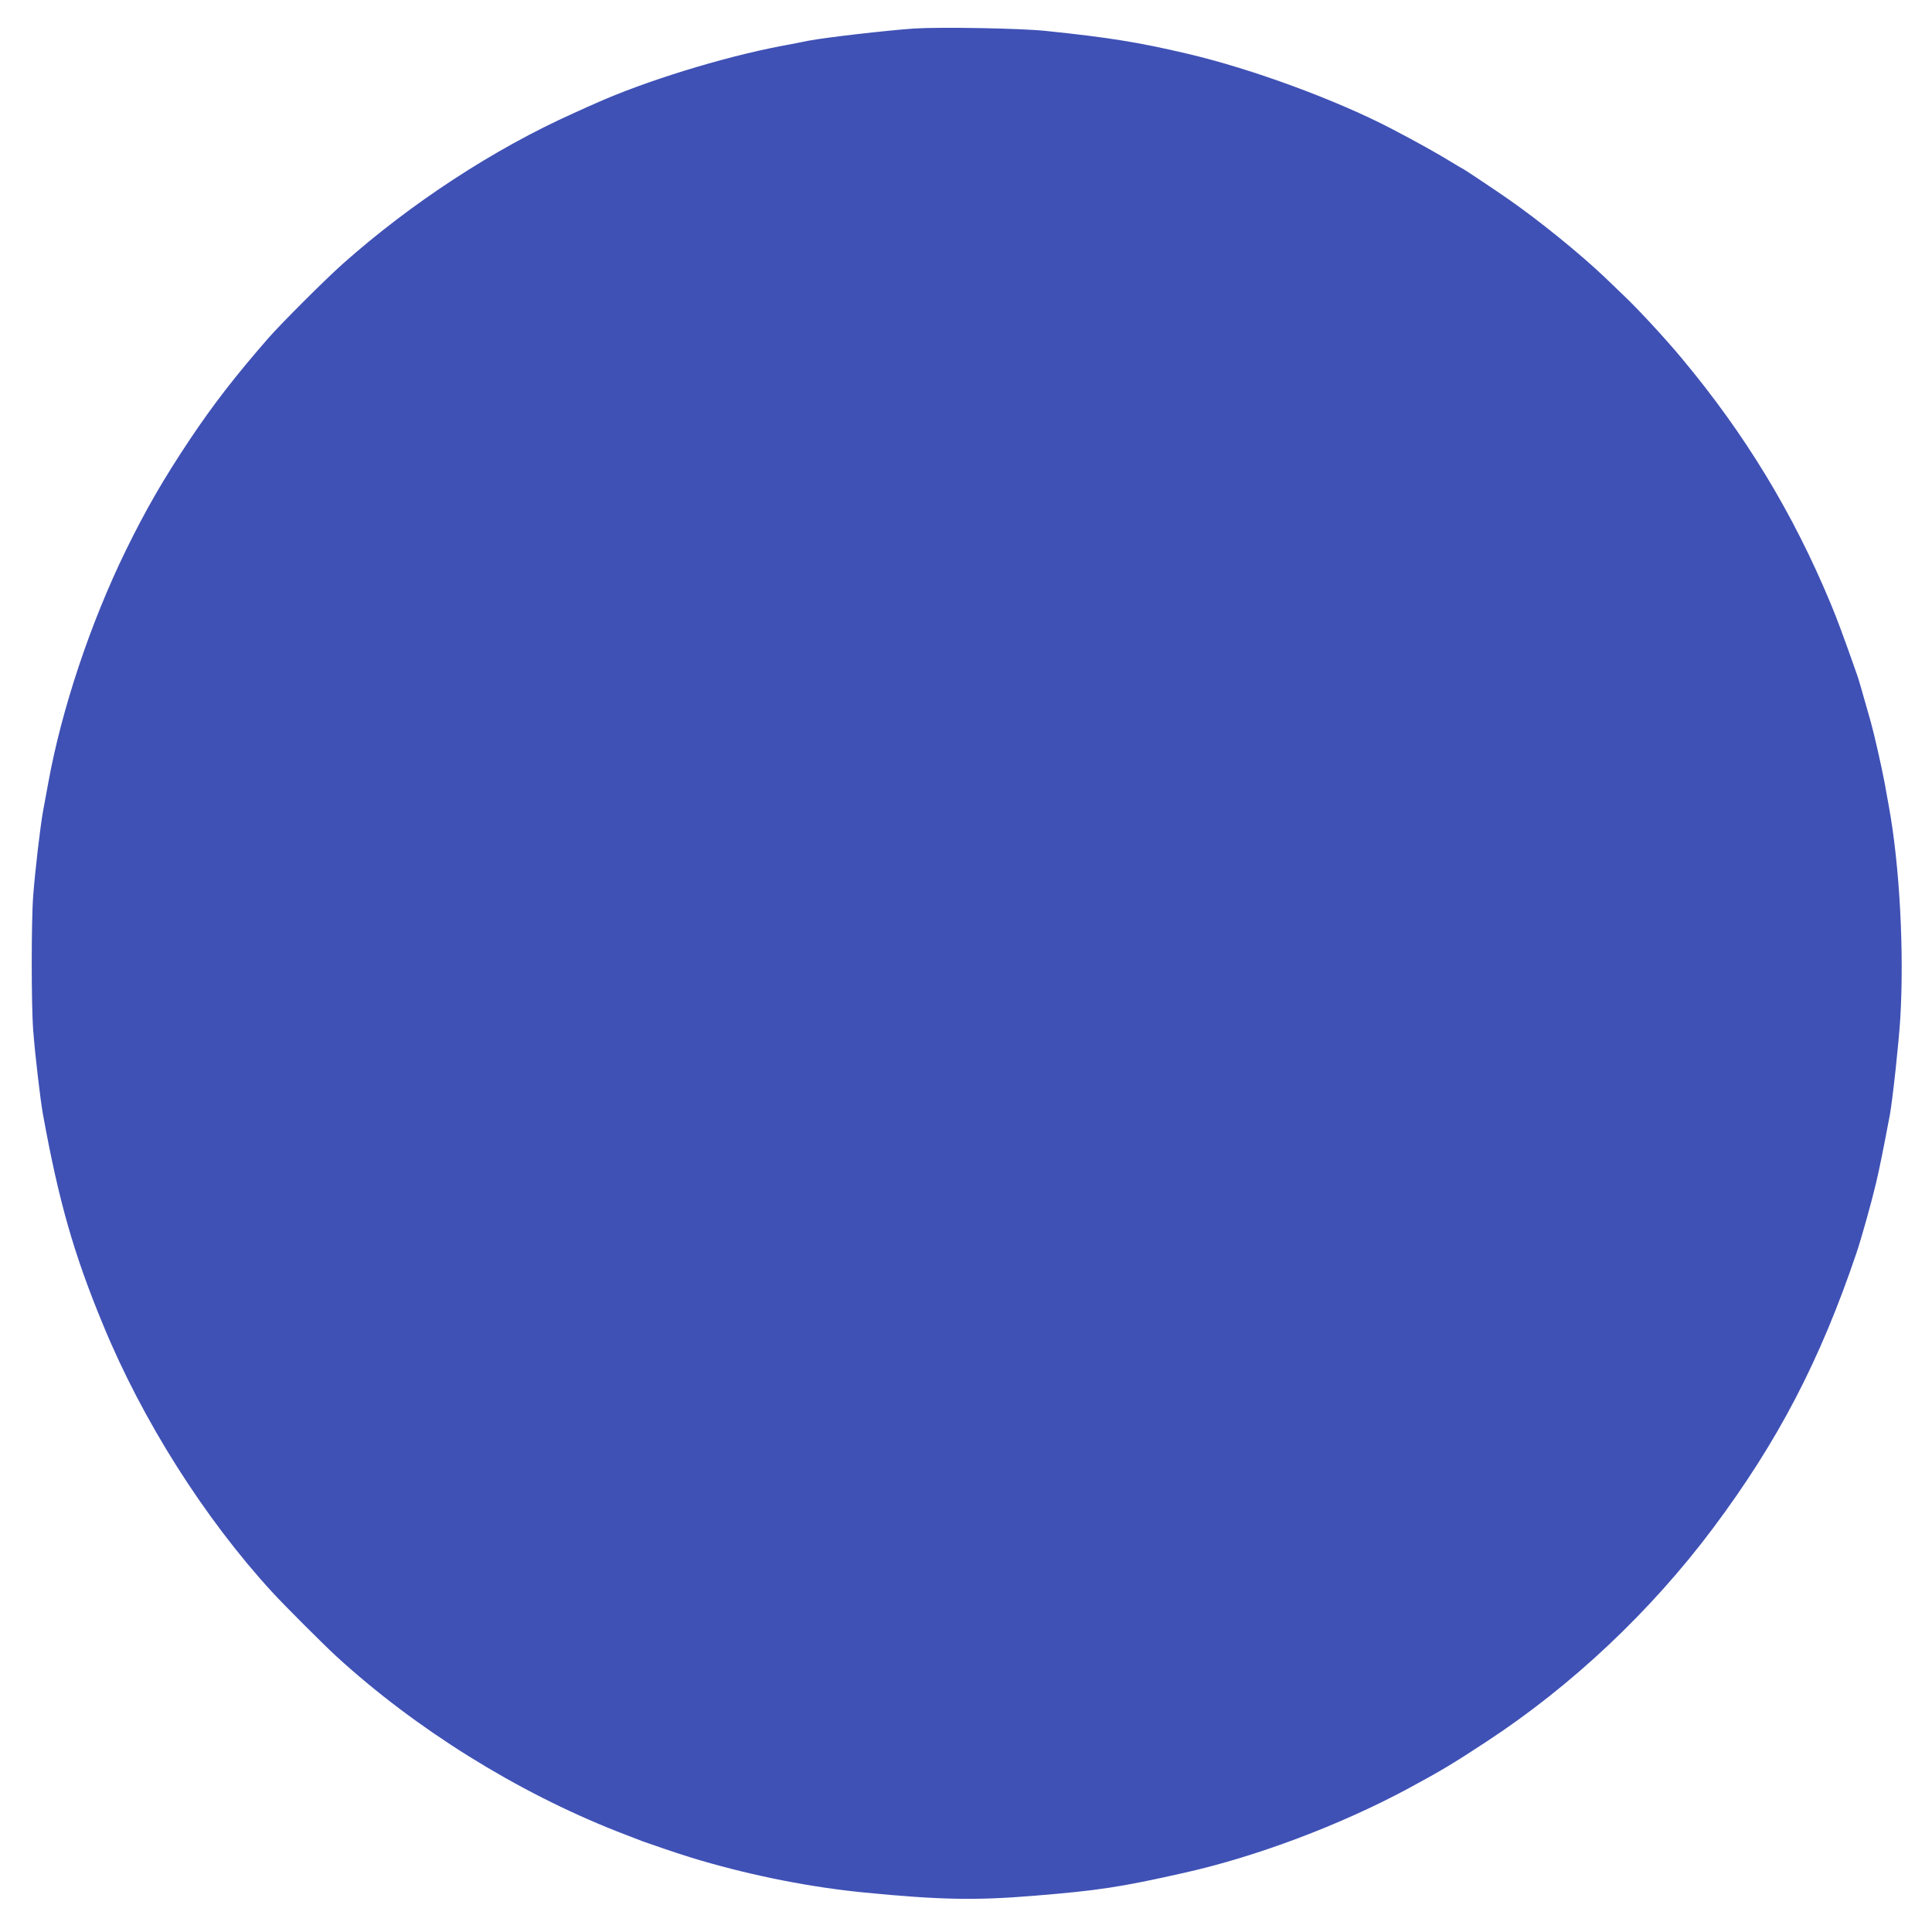<?xml version="1.0" standalone="no"?>
<!DOCTYPE svg PUBLIC "-//W3C//DTD SVG 20010904//EN"
 "http://www.w3.org/TR/2001/REC-SVG-20010904/DTD/svg10.dtd">
<svg version="1.0" xmlns="http://www.w3.org/2000/svg"
 width="1280pt" height="1280pt" viewBox="0 0 1280 1280"
 preserveAspectRatio="xMidYMid meet">
<g transform="translate(0,1280) scale(0.1,-0.1)"
fill="#3f51b5" stroke="none">
<path d="M6055 12611 c-184 -13 -585 -59 -700 -81 -27 -6 -111 -22 -185 -36
-387 -74 -900 -233 -1225 -379 -16 -7 -82 -36 -145 -65 -526 -236 -1076 -595
-1529 -998 -120 -107 -407 -394 -493 -492 -218 -250 -363 -437 -519 -670 -175
-262 -293 -466 -427 -740 -233 -478 -423 -1047 -511 -1530 -12 -63 -28 -151
-36 -195 -18 -100 -52 -388 -65 -559 -13 -166 -13 -726 0 -892 13 -170 47
-459 65 -559 104 -572 203 -921 397 -1390 261 -635 672 -1284 1123 -1775 78
-85 342 -349 425 -425 526 -481 1192 -896 1859 -1159 75 -29 152 -59 171 -66
212 -74 282 -96 382 -126 360 -105 738 -179 1090 -213 495 -48 729 -53 1118
-21 426 35 569 56 995 152 475 106 1031 315 1480 556 217 117 301 167 520 311
570 373 1092 866 1504 1416 431 576 710 1112 951 1825 33 98 99 334 129 461
25 107 44 201 92 454 18 100 59 474 69 640 26 439 -4 1008 -75 1398 -8 45 -22
120 -30 166 -17 92 -68 318 -90 396 -63 222 -78 275 -90 310 -99 281 -132 369
-178 480 -249 598 -565 1118 -984 1620 -106 128 -291 328 -382 414 -25 24 -82
79 -126 121 -162 155 -438 379 -641 520 -68 48 -296 200 -299 200 -2 0 -39 22
-82 48 -75 47 -238 138 -388 216 -364 191 -930 400 -1358 500 -323 76 -522
108 -937 151 -169 18 -701 27 -875 16z"/>
</g>
</svg>
